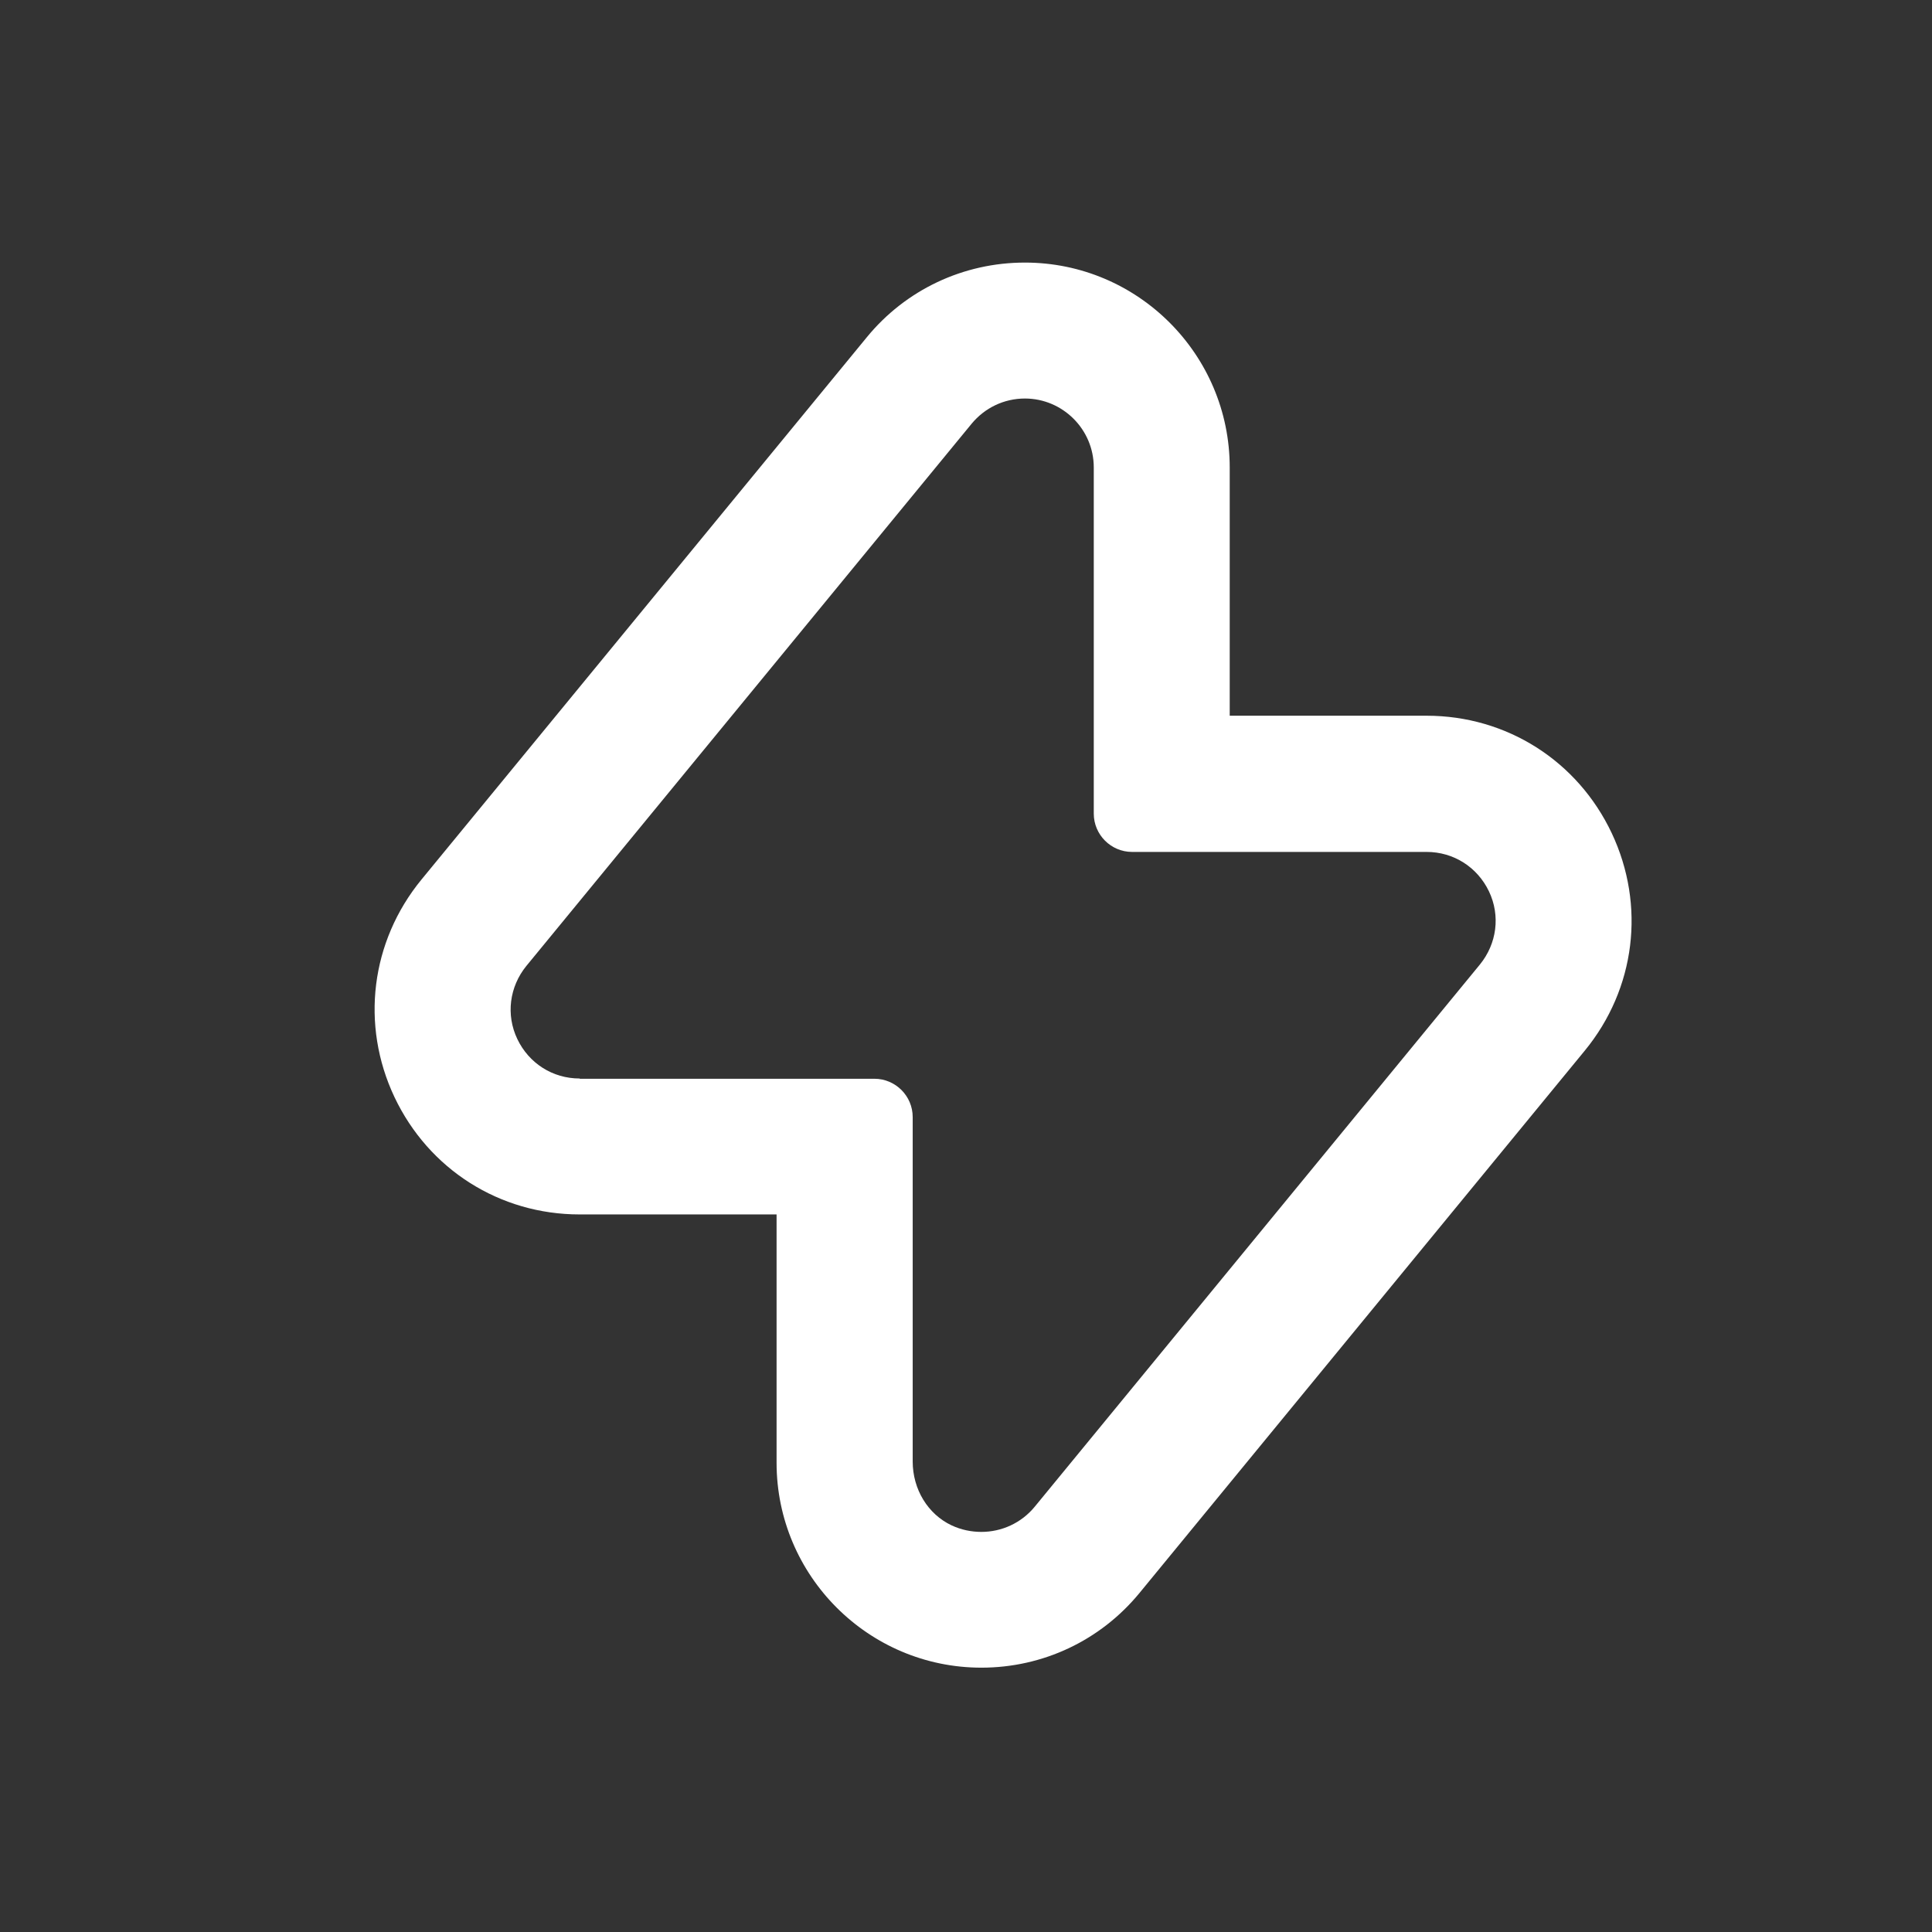 <svg width="22" height="22" viewBox="0 0 22 22" fill="none" xmlns="http://www.w3.org/2000/svg">
<rect x="0" y="0" width="22" height="22" fill="#333333" stroke="none"/>
<path d="M11.175 18.99C11.877 18.99 12.532 18.68 12.976 18.139L18.046 11.964C18.624 11.26 18.741 10.31 18.353 9.487C17.964 8.664 17.156 8.15 16.245 8.15H14.003V5.323C14.003 4.038 12.958 2.99 11.671 2.99C10.969 2.99 10.313 3.3 9.87 3.841L4.799 10.016C4.222 10.72 4.103 11.67 4.492 12.493C4.882 13.316 5.69 13.829 6.6 13.829H8.843V16.657C8.843 17.942 9.888 18.99 11.175 18.99ZM6.6 12.281C6.293 12.281 6.023 12.108 5.891 11.832C5.759 11.556 5.801 11.236 5.994 10.999L11.064 4.825C11.214 4.644 11.433 4.538 11.671 4.538C12.101 4.538 12.455 4.889 12.455 5.323V9.265C12.455 9.505 12.651 9.701 12.891 9.701H16.245C16.552 9.701 16.823 9.874 16.955 10.15C17.087 10.426 17.045 10.746 16.852 10.983L11.782 17.158C11.629 17.344 11.405 17.444 11.175 17.444C11.062 17.444 10.946 17.421 10.837 17.37C10.566 17.243 10.393 16.959 10.393 16.642V12.72C10.393 12.48 10.197 12.284 9.957 12.284H6.603L6.6 12.281Z" fill="white"/>
</svg>
